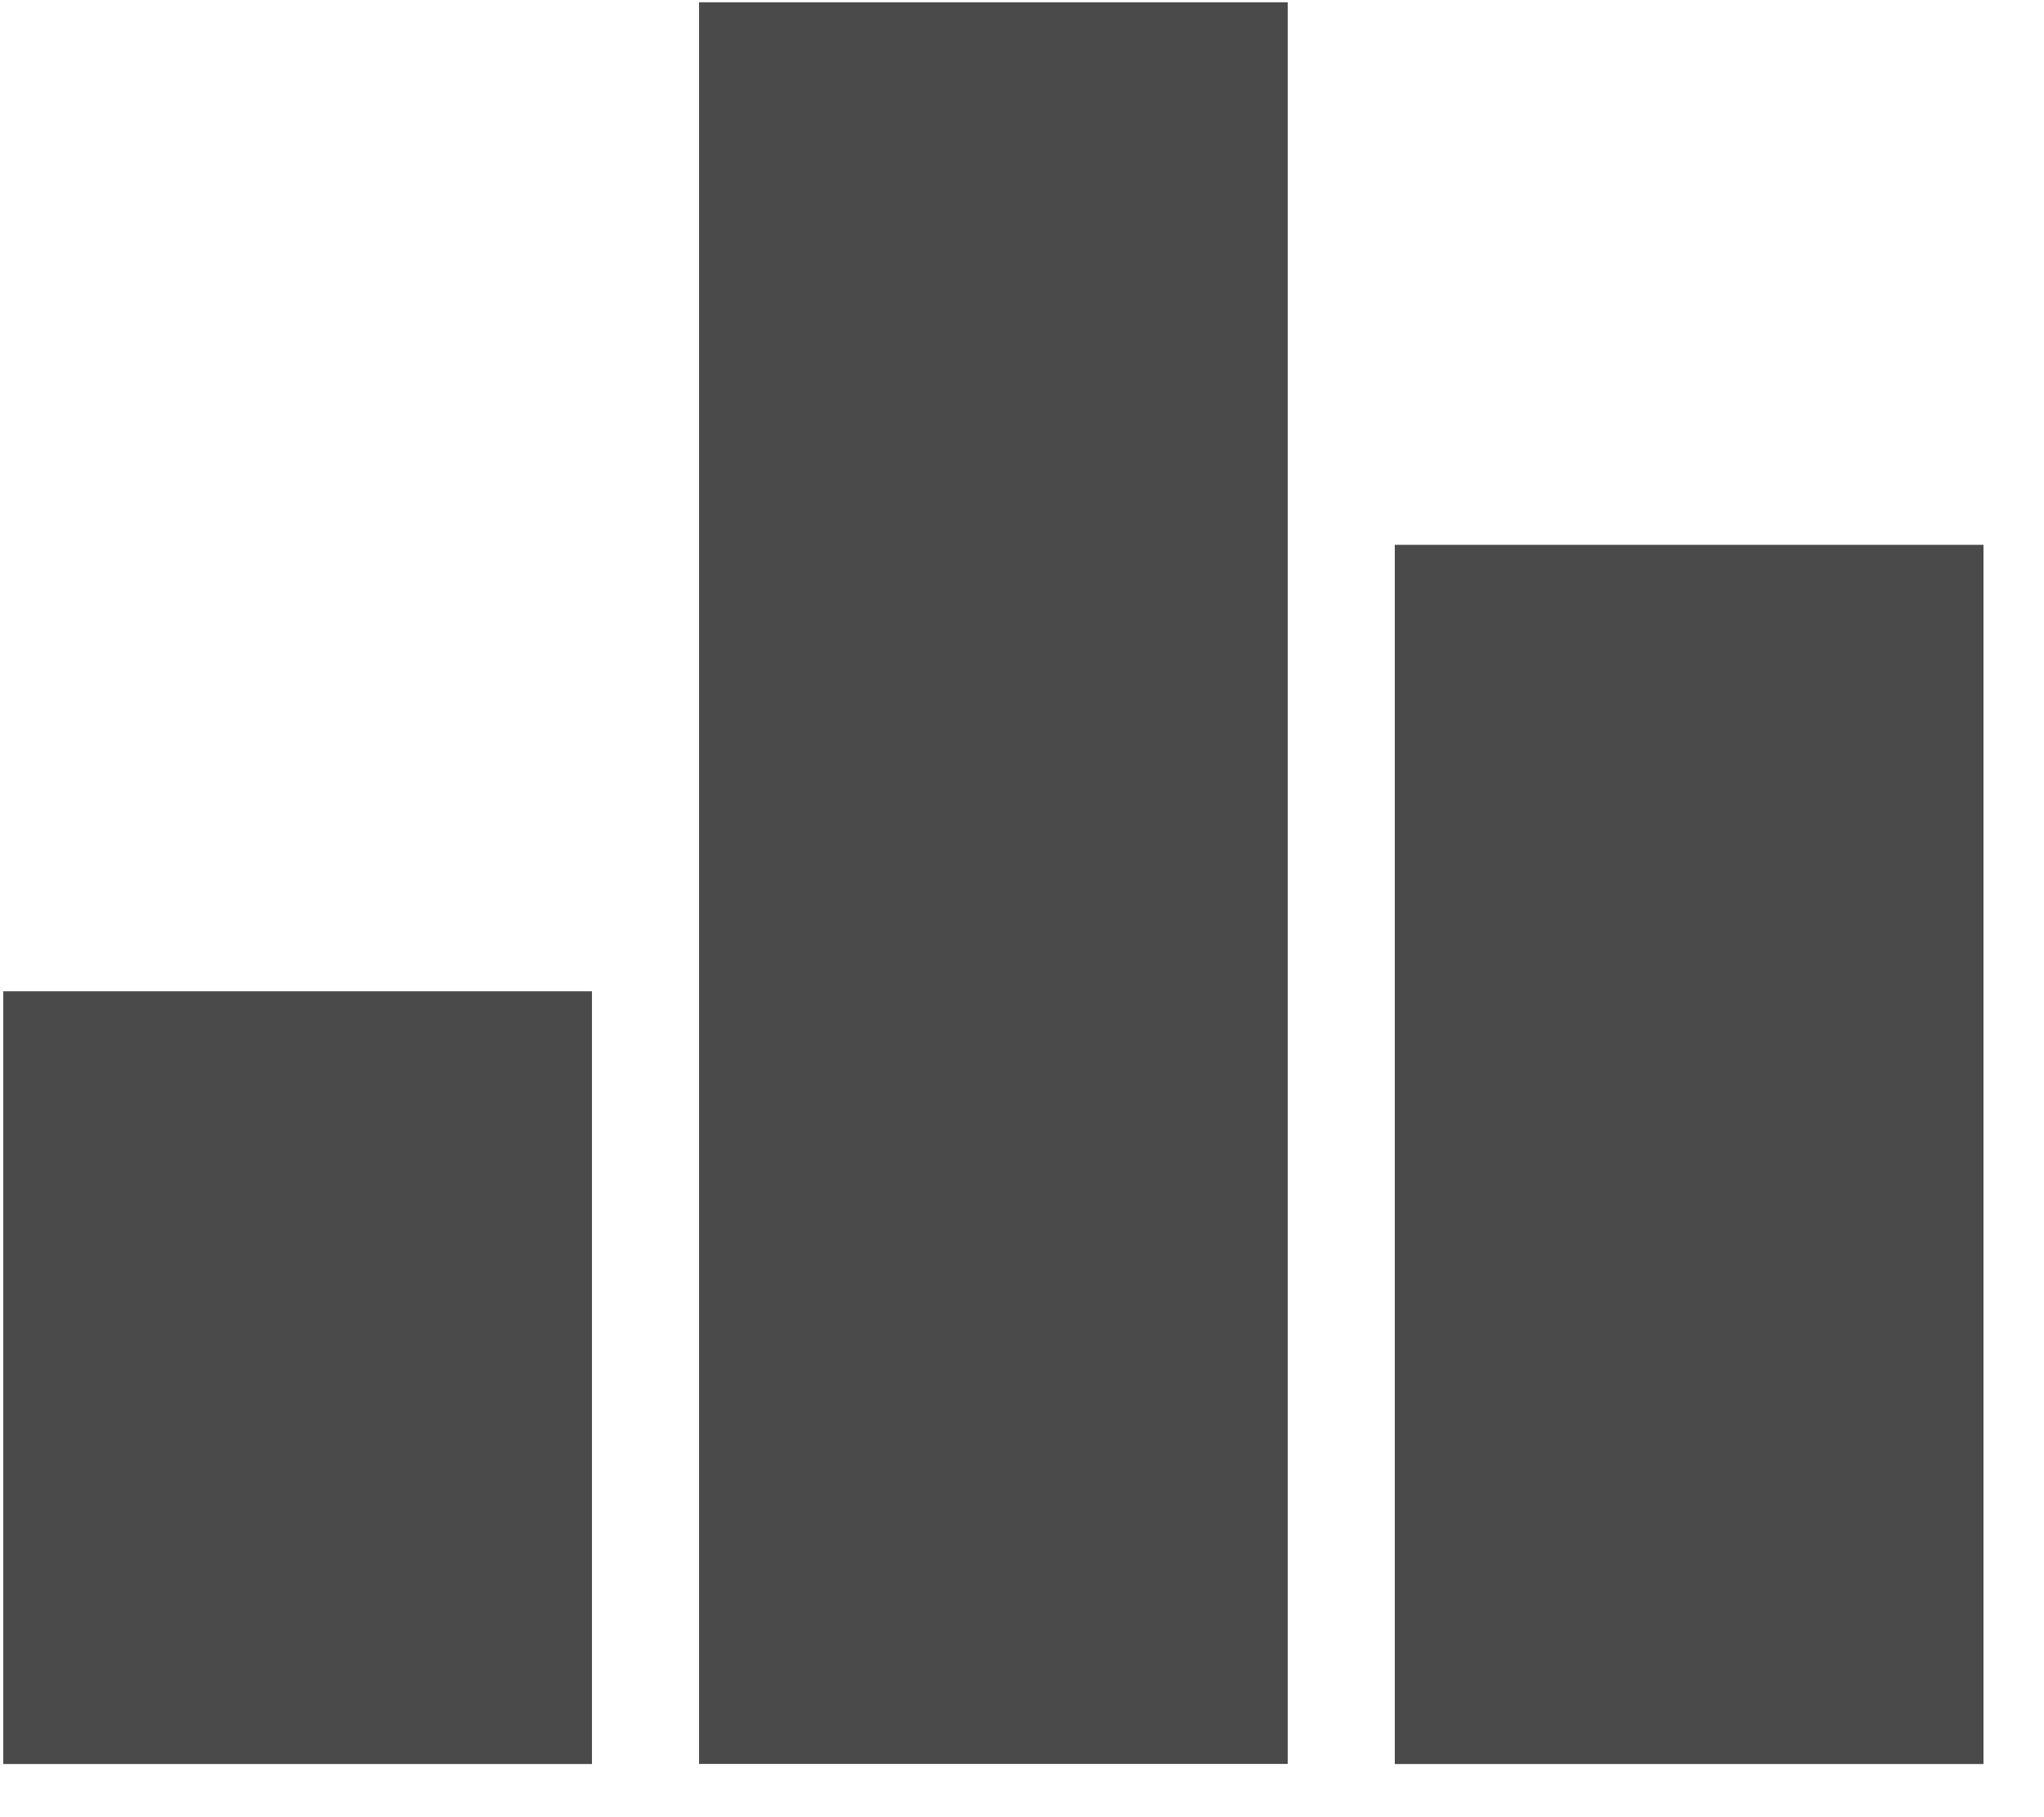 <svg xmlns="http://www.w3.org/2000/svg" width="18" height="16" viewBox="0 0 18 16">
    <g fill="none" fill-rule="evenodd">
        <path d="M-3-4h24v24H-3z"/>
        <g fill="#4A4A4A" fill-rule="nonzero">
            <path d="M.029 8.728h5.184v6.804H.029zM6.156.02h5.184v15.511H6.156zM12.283 4.797h5.184v10.735h-5.184z"/>
        </g>
    </g>
</svg>

